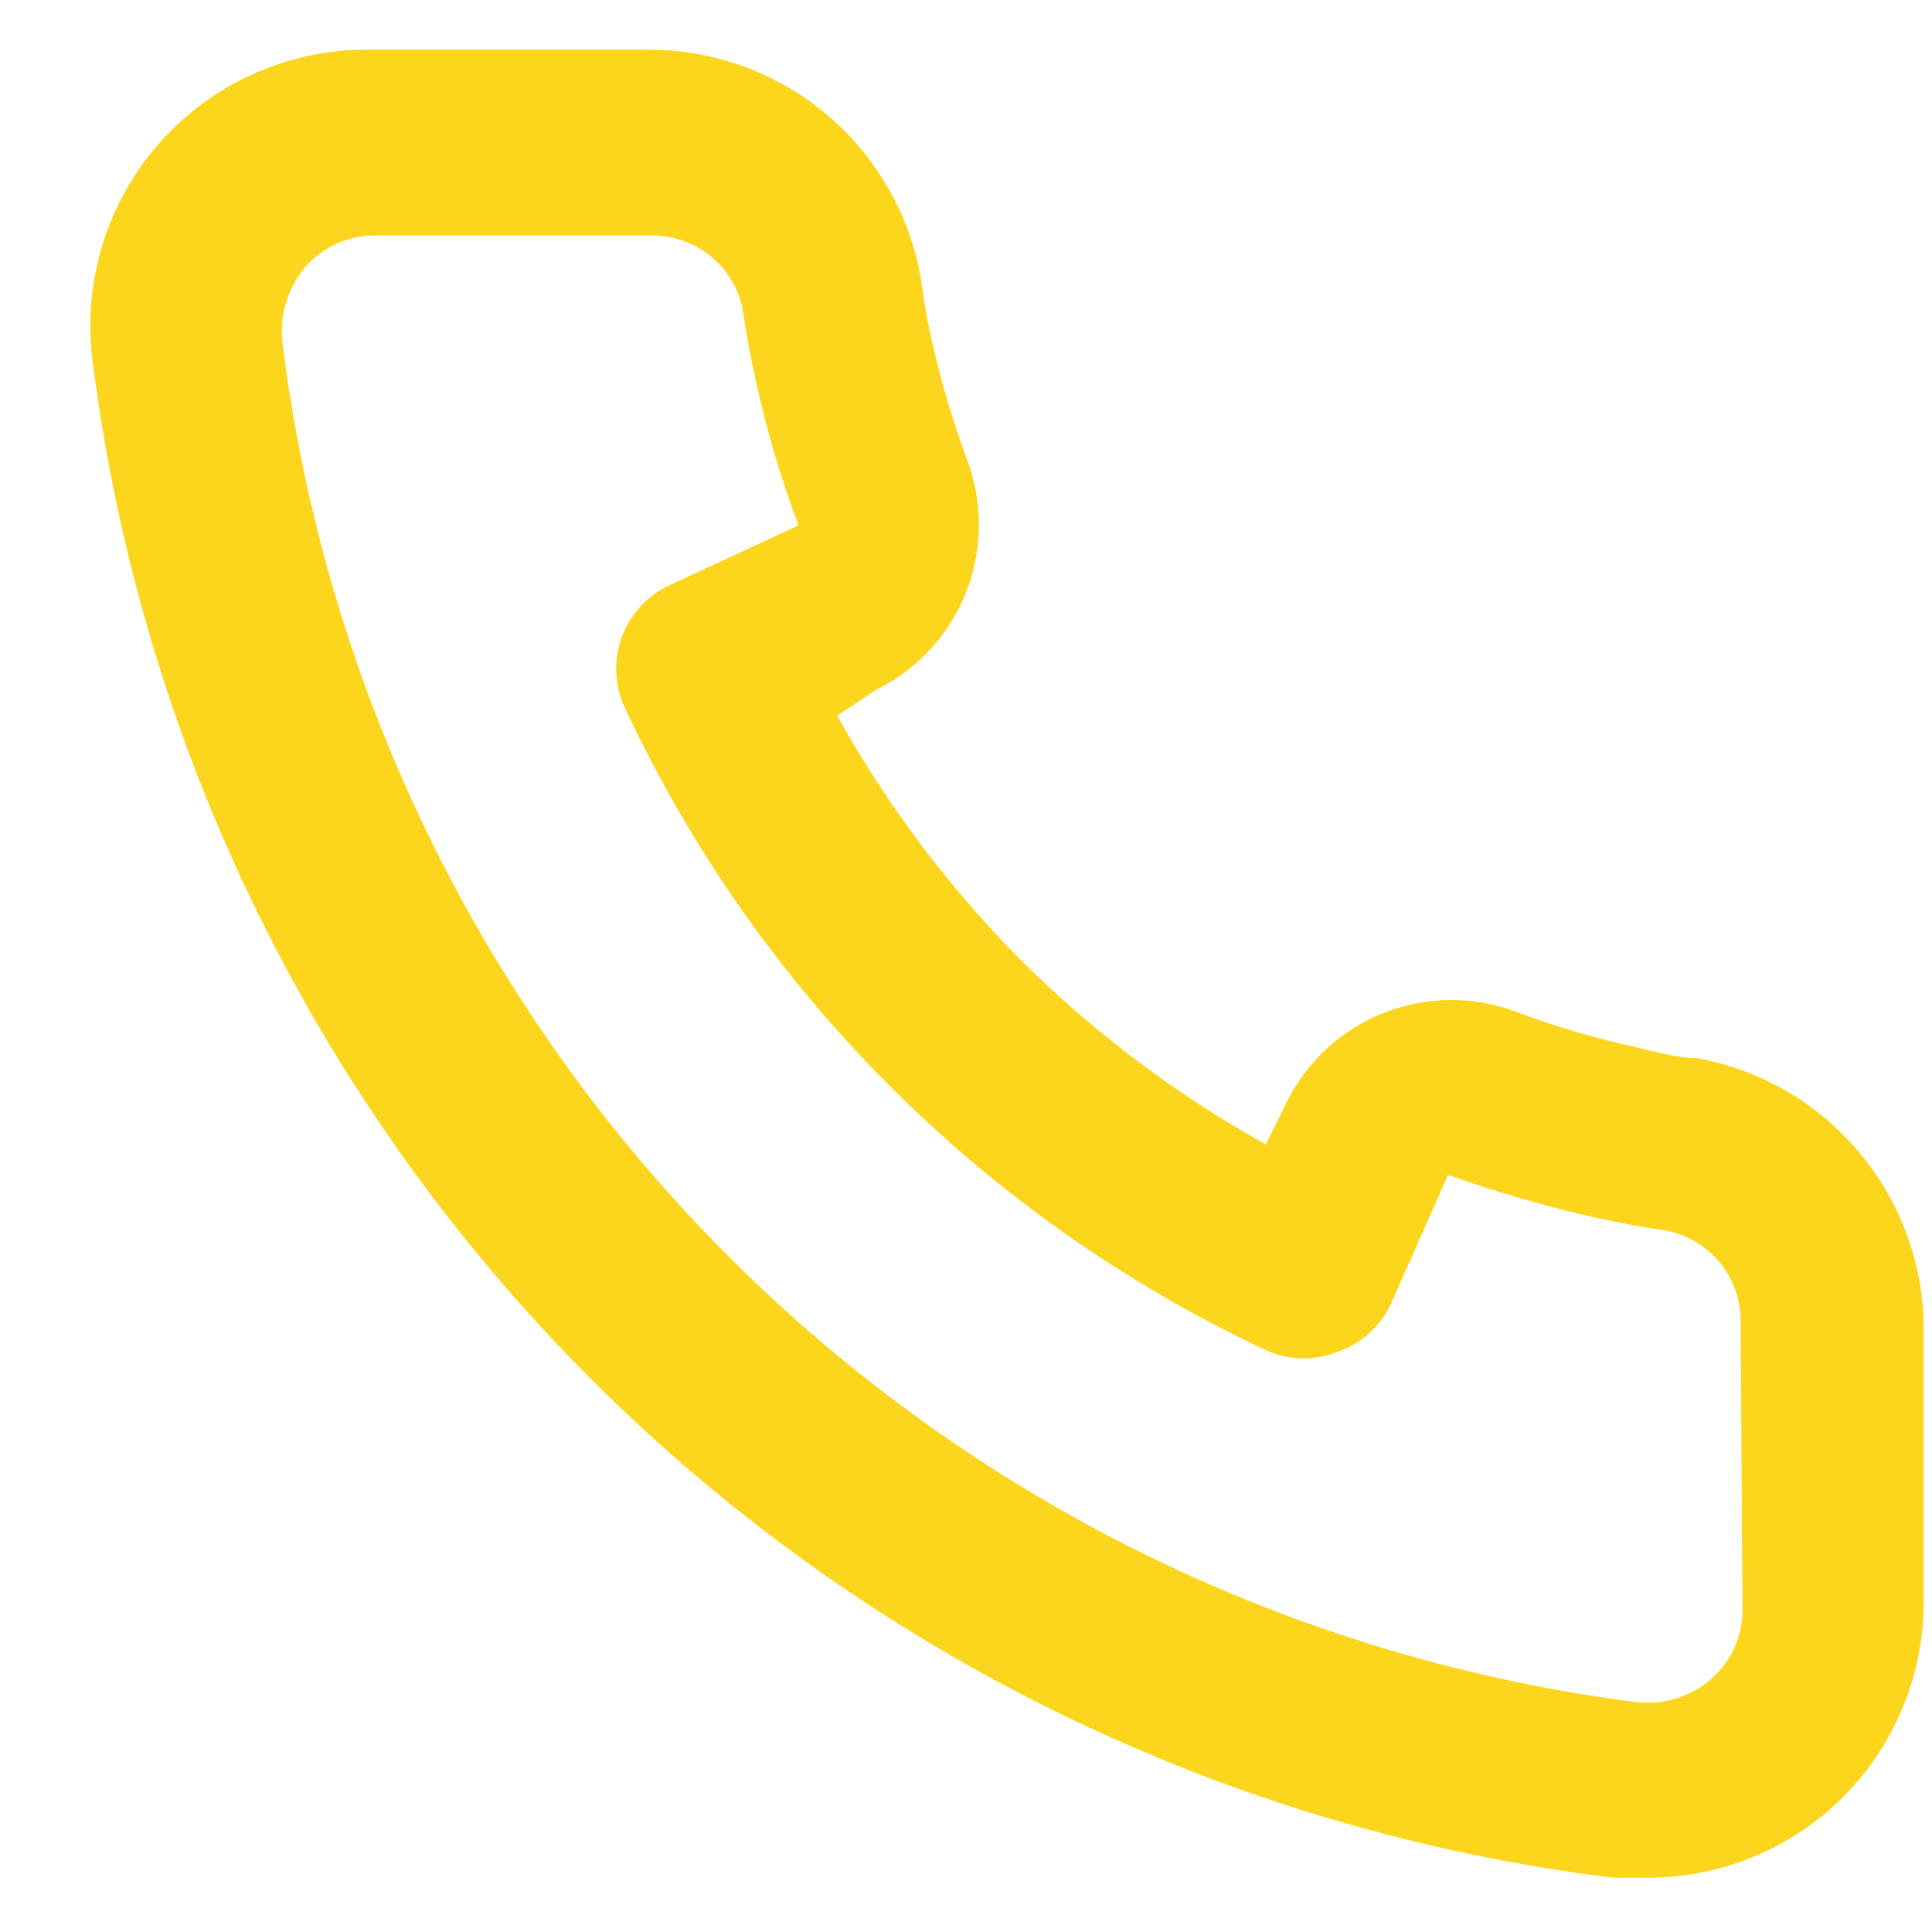 <svg width="21" height="21" viewBox="0 0 21 21" fill="none" xmlns="http://www.w3.org/2000/svg">
<path d="M18.44 11.5C18.22 11.5 17.99 11.43 17.77 11.38C17.325 11.282 16.887 11.152 16.46 10.99C15.996 10.821 15.486 10.83 15.028 11.015C14.57 11.199 14.197 11.547 13.98 11.99L13.76 12.44C12.786 11.898 11.891 11.225 11.1 10.44C10.315 9.649 9.642 8.754 9.1 7.78L9.52 7.5C9.963 7.283 10.311 6.91 10.495 6.452C10.68 5.994 10.689 5.484 10.52 5.02C10.361 4.592 10.231 4.155 10.13 3.71C10.08 3.49 10.04 3.26 10.01 3.03C9.889 2.326 9.52 1.688 8.97 1.231C8.42 0.775 7.725 0.53 7.01 0.54H4.01C3.579 0.536 3.152 0.625 2.759 0.801C2.365 0.976 2.014 1.235 1.729 1.558C1.445 1.882 1.233 2.263 1.109 2.676C0.985 3.088 0.951 3.523 1.01 3.95C1.543 8.139 3.456 12.032 6.448 15.013C9.439 17.993 13.339 19.892 17.53 20.41H17.91C18.647 20.411 19.359 20.14 19.91 19.65C20.226 19.367 20.479 19.02 20.651 18.632C20.824 18.244 20.912 17.824 20.91 17.4V14.4C20.898 13.705 20.645 13.037 20.194 12.508C19.744 11.979 19.124 11.623 18.44 11.5ZM18.94 17.5C18.94 17.642 18.909 17.782 18.851 17.912C18.792 18.041 18.707 18.156 18.6 18.25C18.489 18.347 18.358 18.419 18.217 18.462C18.075 18.506 17.927 18.518 17.78 18.5C14.035 18.02 10.556 16.306 7.893 13.63C5.229 10.954 3.532 7.467 3.07 3.72C3.054 3.574 3.068 3.425 3.111 3.284C3.154 3.143 3.225 3.013 3.32 2.9C3.414 2.793 3.529 2.708 3.658 2.649C3.788 2.591 3.928 2.56 4.07 2.56H7.07C7.303 2.555 7.53 2.631 7.712 2.775C7.895 2.919 8.021 3.123 8.07 3.35C8.11 3.623 8.16 3.893 8.22 4.16C8.335 4.687 8.489 5.205 8.68 5.71L7.28 6.36C7.16 6.415 7.053 6.493 6.963 6.59C6.874 6.686 6.804 6.8 6.759 6.923C6.713 7.047 6.692 7.178 6.698 7.31C6.703 7.441 6.735 7.571 6.79 7.69C8.229 10.773 10.707 13.251 13.79 14.69C14.033 14.79 14.306 14.79 14.55 14.69C14.675 14.645 14.789 14.576 14.887 14.487C14.985 14.398 15.064 14.29 15.12 14.17L15.74 12.77C16.257 12.955 16.785 13.108 17.32 13.23C17.587 13.29 17.857 13.34 18.13 13.38C18.357 13.429 18.561 13.555 18.705 13.738C18.849 13.92 18.925 14.148 18.92 14.38L18.94 17.5Z" fill="#FCD61D"/>
</svg>
